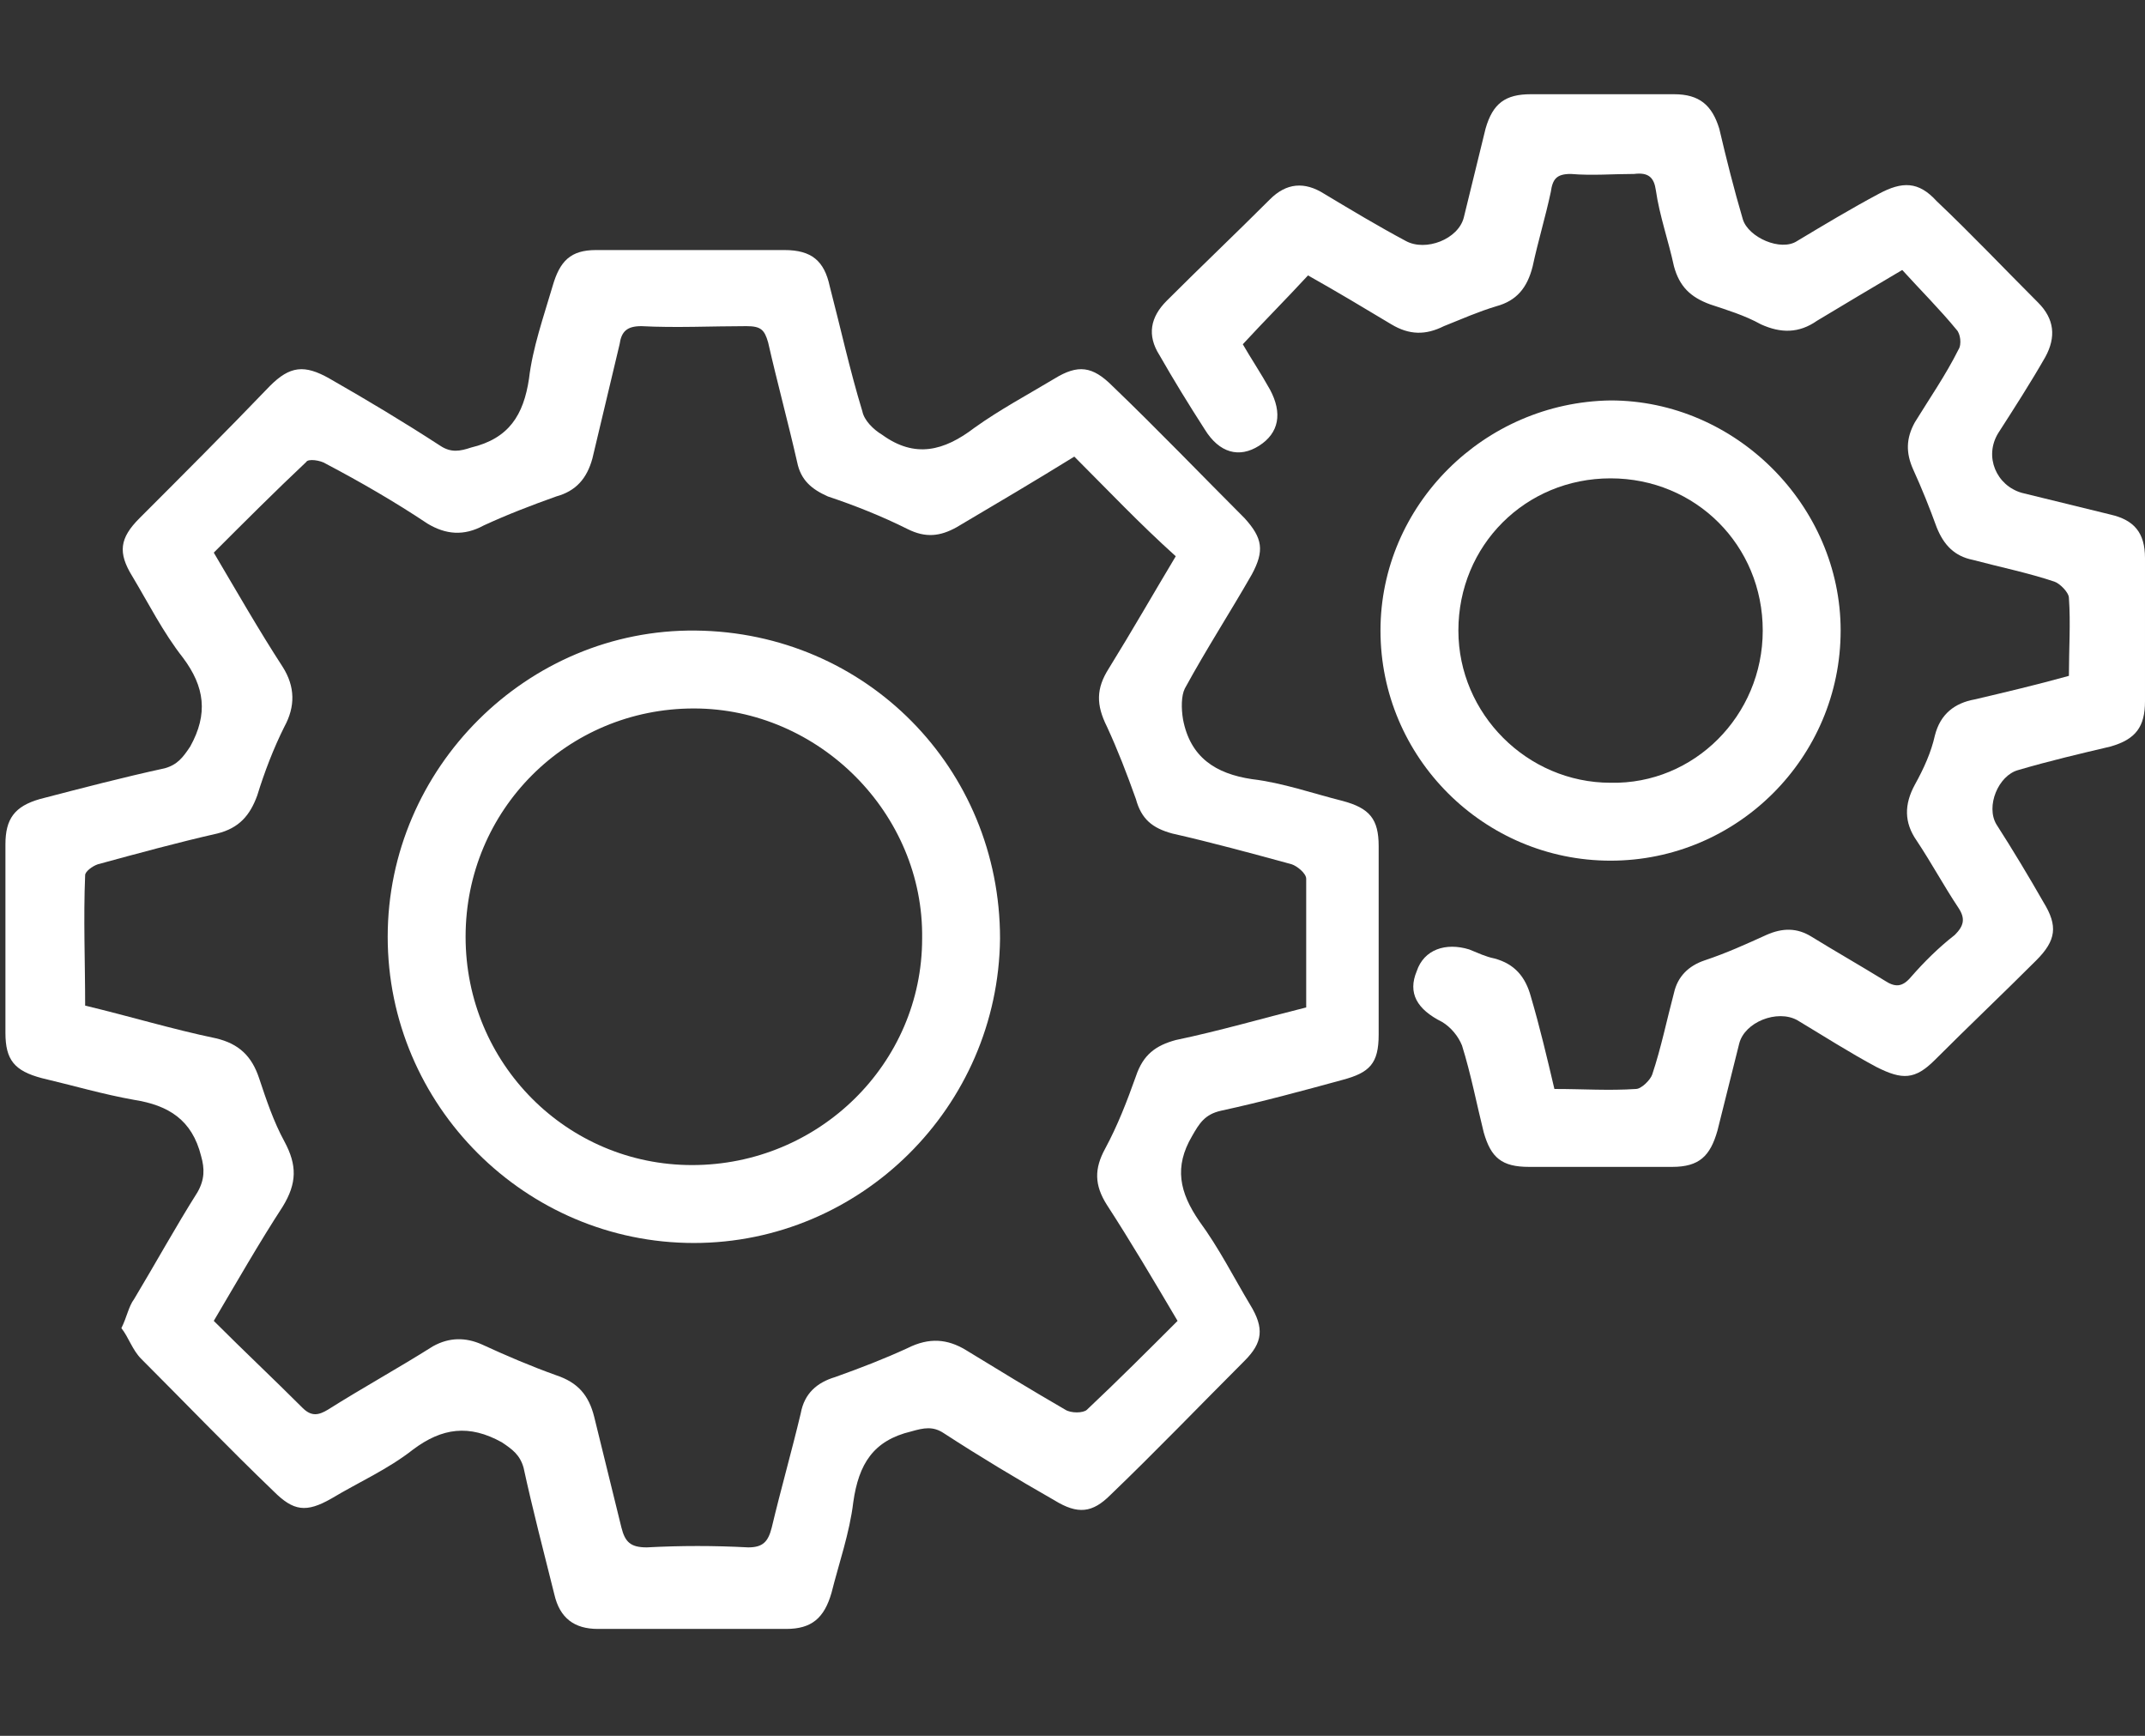 <?xml version="1.0" encoding="utf-8"?>
<!-- Generator: Adobe Illustrator 25.2.1, SVG Export Plug-In . SVG Version: 6.00 Build 0)  -->
<svg version="1.1" id="Laag_1" xmlns="http://www.w3.org/2000/svg" xmlns:xlink="http://www.w3.org/1999/xlink" x="0px" y="0px"
	 viewBox="0 0 118.4 95.8" style="enable-background:new 0 0 118.4 95.8;" xml:space="preserve">
<rect x="0" y="0" width="118.4" height="95.8" fill="#333333" stroke="none"/>
<style type="text/css">
	.st0{fill:#FFFFFF;}
</style>
<g>
	<path class="st0" d="M6.7,73.3c0.3-0.6,0.4-1.2,0.7-1.6c1.2-2,2.3-4,3.5-5.9c0.4-0.7,0.4-1.3,0.2-2c-0.5-2-1.8-2.8-3.7-3.1
		c-1.7-0.3-3.4-0.8-5.1-1.2c-1.5-0.4-2-1-2-2.5c0-3.5,0-6.9,0-10.4c0-1.4,0.5-2.1,1.9-2.5c2.3-0.6,4.6-1.2,6.9-1.7
		c0.7-0.2,1-0.6,1.4-1.2c1-1.8,0.8-3.3-0.4-4.9c-1.1-1.4-1.9-3-2.8-4.5c-0.8-1.3-0.7-2.1,0.4-3.2c2.4-2.4,4.8-4.8,7.2-7.3
		c1.1-1.1,1.9-1.2,3.3-0.4c2.1,1.2,4.1,2.4,6.1,3.7c0.6,0.4,1.1,0.3,1.7,0.1c2.1-0.5,2.9-1.8,3.2-3.8c0.2-1.7,0.8-3.4,1.3-5.1
		c0.4-1.4,1-2,2.4-2c3.5,0,6.9,0,10.4,0c1.5,0,2.2,0.6,2.5,2c0.6,2.3,1.1,4.6,1.8,6.9c0.1,0.5,0.6,1,1.1,1.3
		c1.8,1.3,3.4,0.9,5.1-0.4c1.4-1,2.9-1.8,4.4-2.7c1.3-0.8,2.1-0.7,3.2,0.4c2.5,2.4,4.9,4.9,7.3,7.3c1,1.1,1.1,1.8,0.4,3.1
		c-1.2,2.1-2.5,4.1-3.7,6.3c-0.2,0.4-0.2,1.1-0.1,1.7c0.4,2.1,1.8,3,3.8,3.3c1.7,0.2,3.4,0.8,5,1.2c1.5,0.4,2,1,2,2.5
		c0,3.5,0,6.9,0,10.4c0,1.6-0.5,2.1-2,2.5c-2.2,0.6-4.4,1.2-6.7,1.7c-0.9,0.2-1.2,0.7-1.6,1.4c-1,1.7-0.7,3.1,0.4,4.7
		c1.1,1.5,1.9,3.1,2.8,4.6c0.8,1.3,0.7,2.1-0.3,3.1c-2.5,2.5-4.9,5-7.4,7.4c-1,1-1.8,1.1-3.1,0.3c-2.1-1.2-4.1-2.4-6.1-3.7
		c-0.6-0.4-1.1-0.3-1.8-0.1c-2.1,0.5-2.9,1.8-3.2,3.9c-0.2,1.7-0.8,3.4-1.2,5c-0.4,1.4-1.1,2-2.5,2c-3.5,0-6.9,0-10.4,0
		c-1.3,0-2.1-0.6-2.4-1.9c-0.6-2.4-1.2-4.7-1.7-7c-0.2-0.7-0.6-1-1.2-1.4c-1.8-1-3.3-0.8-4.9,0.4c-1.4,1.1-3,1.8-4.5,2.7
		c-1.4,0.8-2.1,0.7-3.2-0.4c-2.5-2.4-4.9-4.9-7.3-7.3C7.3,74.5,7.1,73.8,6.7,73.3z M59.3,25.2c-2.1,1.3-4.3,2.6-6.5,3.9
		c-0.9,0.5-1.7,0.6-2.7,0.1c-1.4-0.7-2.9-1.3-4.4-1.8c-0.9-0.4-1.5-0.9-1.7-1.9c-0.5-2.2-1.1-4.4-1.6-6.6c-0.2-0.7-0.4-0.9-1.2-0.9
		c-1.9,0-3.9,0.1-5.8,0c-0.8,0-1.1,0.3-1.2,1c-0.5,2.1-1,4.2-1.5,6.3c-0.3,1.1-0.9,1.8-2,2.1c-1.4,0.5-2.7,1-4,1.6
		c-1.1,0.6-2.1,0.5-3.1-0.1c-1.8-1.2-3.7-2.3-5.6-3.3c-0.3-0.2-1-0.3-1.1-0.1c-1.7,1.6-3.4,3.3-5.1,5c1.3,2.2,2.5,4.3,3.8,6.3
		c0.7,1.1,0.7,2.2,0.1,3.3c-0.6,1.2-1.1,2.5-1.5,3.8c-0.4,1.1-1,1.8-2.2,2.1c-2.2,0.5-4.4,1.1-6.6,1.7c-0.3,0.1-0.7,0.4-0.7,0.6
		c-0.1,2.4,0,4.8,0,7.2c2.5,0.6,4.8,1.3,7.2,1.8c1.3,0.3,2,1,2.4,2.2c0.4,1.2,0.8,2.4,1.4,3.5c0.7,1.3,0.7,2.3-0.1,3.6
		c-1.3,2-2.5,4.1-3.8,6.3c1.7,1.7,3.3,3.2,4.9,4.8c0.5,0.5,0.9,0.4,1.4,0.1c1.9-1.2,3.9-2.3,5.8-3.5c0.9-0.5,1.8-0.5,2.7-0.1
		c1.3,0.6,2.7,1.2,4.1,1.7c1.2,0.4,1.8,1.1,2.1,2.3c0.5,2,1,4.1,1.5,6.1c0.2,0.8,0.5,1.1,1.4,1.1c1.9-0.1,3.7-0.1,5.6,0
		c0.8,0,1.1-0.3,1.3-1.1c0.5-2.1,1.1-4.2,1.6-6.3c0.2-1.1,0.9-1.7,1.9-2c1.4-0.5,2.7-1,4-1.6c1.2-0.6,2.2-0.5,3.2,0.1
		c1.8,1.1,3.6,2.2,5.5,3.3c0.3,0.2,1,0.2,1.2,0c1.7-1.6,3.4-3.3,5-4.9c-1.3-2.2-2.6-4.4-3.9-6.4c-0.7-1.1-0.7-2-0.1-3.1
		c0.7-1.3,1.2-2.6,1.7-4c0.4-1.2,1.1-1.7,2.2-2c2.4-0.5,4.8-1.2,7.2-1.8c0-2.4,0-4.7,0-7.1c0-0.3-0.5-0.7-0.8-0.8
		c-2.2-0.6-4.4-1.2-6.6-1.7c-1.1-0.3-1.7-0.8-2-1.9c-0.5-1.4-1-2.7-1.6-4c-0.6-1.2-0.6-2.1,0.1-3.2c1.3-2.1,2.5-4.2,3.7-6.2
		C62.9,28.9,61.2,27.1,59.3,25.2z"/>
	<path class="st0" d="M85.8,60.1c1.6,0,3,0.1,4.5,0c0.3,0,0.8-0.5,0.9-0.8c0.5-1.5,0.8-3,1.2-4.5c0.2-0.9,0.8-1.5,1.7-1.8
		c1.2-0.4,2.3-0.9,3.4-1.4c0.9-0.4,1.7-0.4,2.5,0.1c1.3,0.8,2.7,1.6,4,2.4c0.6,0.4,1,0.4,1.5-0.2c0.7-0.8,1.5-1.6,2.4-2.3
		c0.5-0.5,0.6-0.9,0.2-1.5c-0.8-1.2-1.5-2.5-2.3-3.7c-0.7-1-0.7-2-0.1-3.1c0.5-0.9,0.9-1.8,1.1-2.7c0.3-1.2,1.1-1.8,2.2-2
		c1.7-0.4,3.4-0.8,5.2-1.3c0-1.5,0.1-2.9,0-4.3c0-0.3-0.5-0.8-0.8-0.9c-1.5-0.5-3-0.8-4.5-1.2c-1-0.2-1.6-0.8-2-1.8
		c-0.4-1.1-0.8-2.1-1.3-3.2c-0.4-0.9-0.4-1.7,0.1-2.6c0.8-1.3,1.7-2.6,2.4-4c0.2-0.3,0.1-0.9-0.1-1.1c-0.9-1.1-2-2.2-3-3.3
		c-1.7,1-3.2,1.9-4.7,2.8c-1,0.7-2,0.7-3.1,0.2c-0.9-0.5-1.9-0.8-2.8-1.1c-1.1-0.4-1.7-1-2-2.1c-0.3-1.4-0.8-2.8-1-4.2
		c-0.1-0.7-0.4-1-1.2-0.9c-1.2,0-2.3,0.1-3.5,0c-0.8,0-1,0.3-1.1,1c-0.3,1.4-0.7,2.7-1,4.1c-0.3,1.2-0.9,1.9-2,2.2
		c-1,0.3-1.9,0.7-2.9,1.1c-1,0.5-1.9,0.5-2.9-0.1c-1.5-0.9-3-1.8-4.6-2.7c-1.2,1.3-2.4,2.5-3.6,3.8c0.4,0.7,1,1.6,1.5,2.5
		c0.7,1.3,0.5,2.4-0.6,3.1c-1.1,0.7-2.2,0.4-3-0.9c-0.9-1.4-1.7-2.7-2.5-4.1c-0.7-1.1-0.5-2.1,0.4-3c1.9-1.9,3.8-3.7,5.7-5.6
		c0.9-0.9,1.9-1,3-0.3c1.5,0.9,3,1.8,4.5,2.6c1.1,0.6,2.9-0.1,3.2-1.3c0.4-1.6,0.8-3.3,1.2-4.9c0.4-1.4,1.1-1.9,2.5-1.9
		c2.6,0,5.3,0,7.9,0c1.4,0,2.1,0.6,2.5,1.9c0.4,1.7,0.8,3.3,1.3,5c0.3,1,2.1,1.8,3,1.2c1.5-0.9,3-1.8,4.5-2.6
		c1.3-0.7,2.2-0.7,3.2,0.4c1.9,1.8,3.7,3.7,5.6,5.6c0.9,0.9,1,1.9,0.4,3c-0.8,1.4-1.7,2.8-2.6,4.2c-0.8,1.3-0.1,2.9,1.3,3.3
		c1.6,0.4,3.3,0.8,4.9,1.2c1.3,0.3,1.9,1,1.9,2.4c0,2.6,0,5.3,0,7.9c0,1.4-0.5,2.1-1.9,2.5c-1.7,0.4-3.4,0.8-5.1,1.3
		c-1.1,0.3-1.8,2-1.2,3c0.9,1.4,1.8,2.9,2.6,4.3c0.8,1.3,0.7,2.1-0.4,3.2c-1.8,1.8-3.7,3.6-5.6,5.5c-1.1,1.1-1.8,1.1-3.2,0.4
		c-1.5-0.8-2.9-1.7-4.4-2.6c-1.1-0.6-2.9,0.1-3.2,1.3c-0.4,1.6-0.8,3.2-1.2,4.8c-0.4,1.4-1,2-2.5,2c-2.6,0-5.3,0-7.9,0
		c-1.5,0-2.1-0.5-2.5-1.9c-0.4-1.6-0.7-3.2-1.2-4.8c-0.2-0.5-0.6-1-1.1-1.3c-1.4-0.7-1.9-1.6-1.4-2.8c0.4-1.2,1.6-1.6,2.9-1.2
		c0.5,0.2,0.9,0.4,1.4,0.5c1.1,0.3,1.7,1,2,2.1C85,56.7,85.4,58.4,85.8,60.1z"/>
	<path class="st0" d="M88.9,47.5c-7,0-12.7-5.7-12.7-12.7c0-6.9,5.7-12.6,12.7-12.7c6.9,0,12.7,5.8,12.7,12.7
		C101.6,41.8,95.9,47.5,88.9,47.5z M97.3,34.8c0-4.7-3.7-8.4-8.4-8.4c-4.7,0-8.4,3.7-8.4,8.4c0,4.6,3.8,8.4,8.4,8.4
		C93.5,43.3,97.3,39.5,97.3,34.8z"/>
	<path class="st0" d="M38.3,68.6c-9.3,0-16.9-7.6-16.9-16.9c0-9.3,7.7-17,17-16.9c9.4,0.1,16.8,7.6,16.8,17
		C55.1,61.1,47.5,68.6,38.3,68.6z M25.7,51.7c0,7,5.6,12.6,12.5,12.6c7,0,12.7-5.6,12.7-12.5c0.1-6.9-5.7-12.7-12.6-12.7
		C31.3,39.1,25.7,44.7,25.7,51.7z"/>
</g>
</svg>

